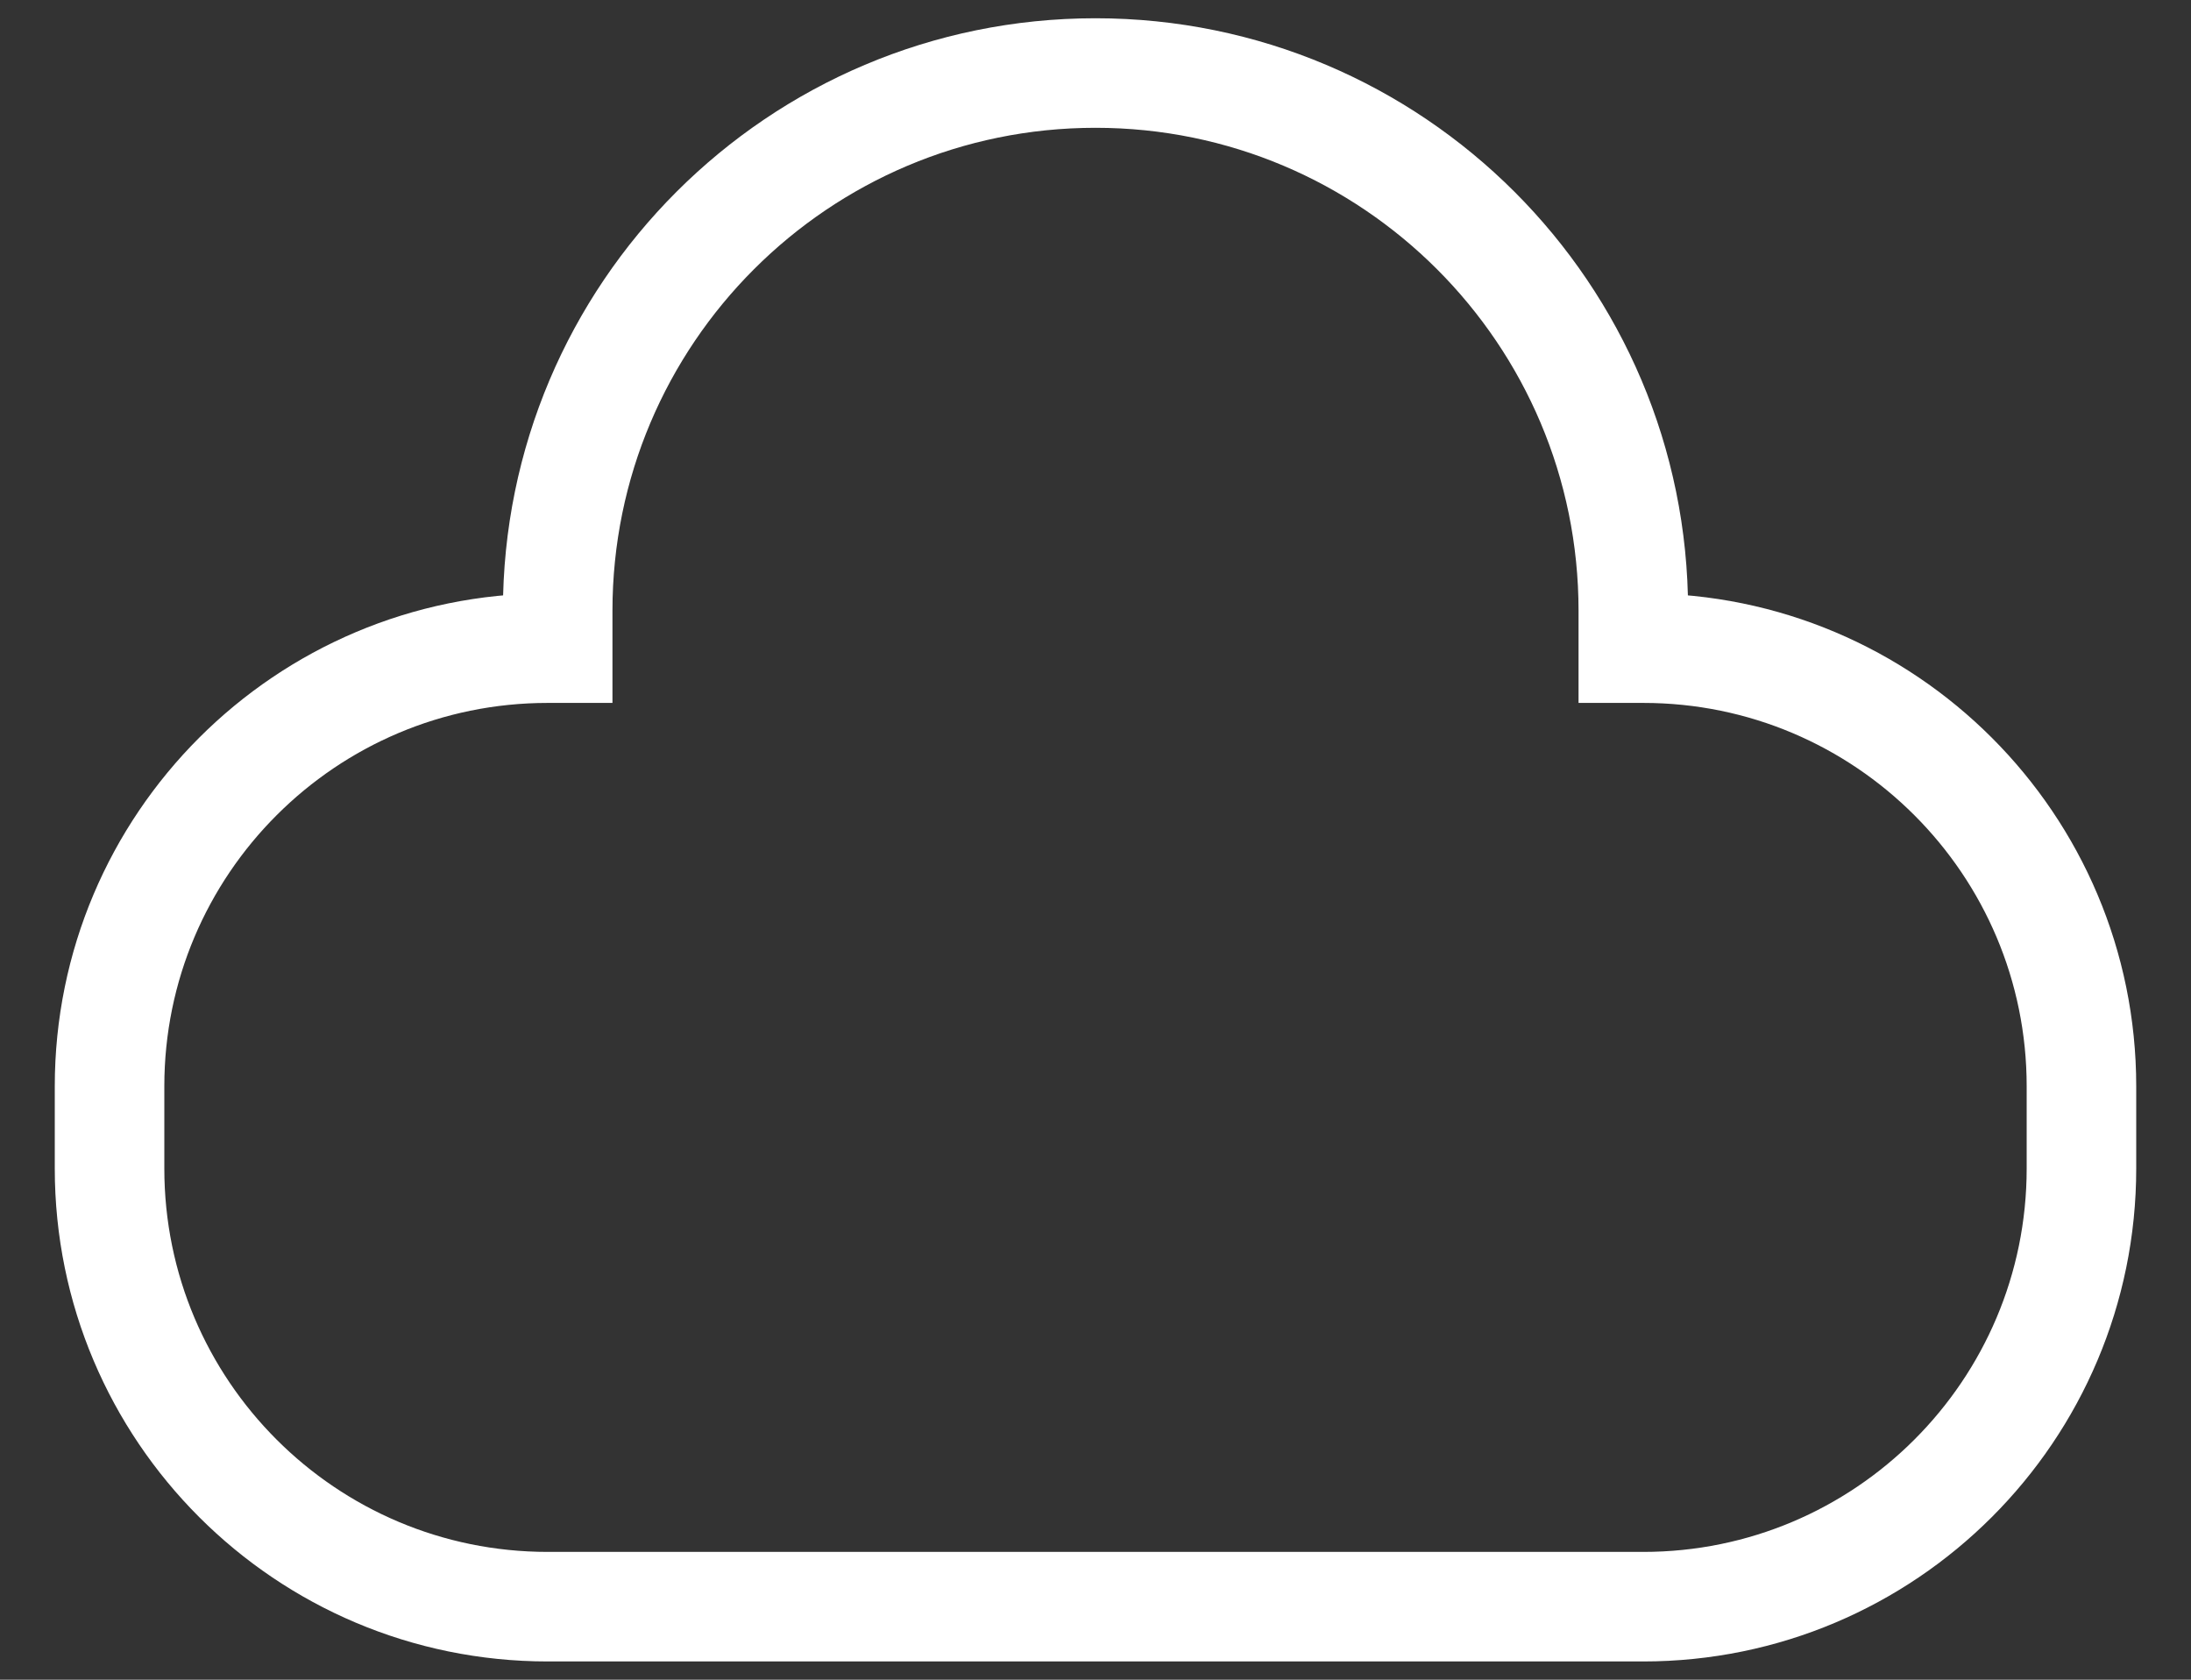 <svg width="30" height="23" viewBox="0 0 30 23" fill="none" xmlns="http://www.w3.org/2000/svg">
<rect x="0" y="0" width="30" height="23" fill="#333333" stroke="none"/>
<path d="M7.5 22H7.636H22.364H22.5C25.814 22 28.5 19.314 28.5 16V14.875C28.5 11.561 25.814 8.875 22.5 8.875H22.364V8.364C22.364 4.297 19.067 1 15 1C10.933 1 7.636 4.297 7.636 8.364V8.875H7.5C4.186 8.875 1.5 11.561 1.5 14.875V16C1.5 19.314 4.186 22 7.5 22Z" stroke="white" stroke-width="1.5"/>
</svg>
